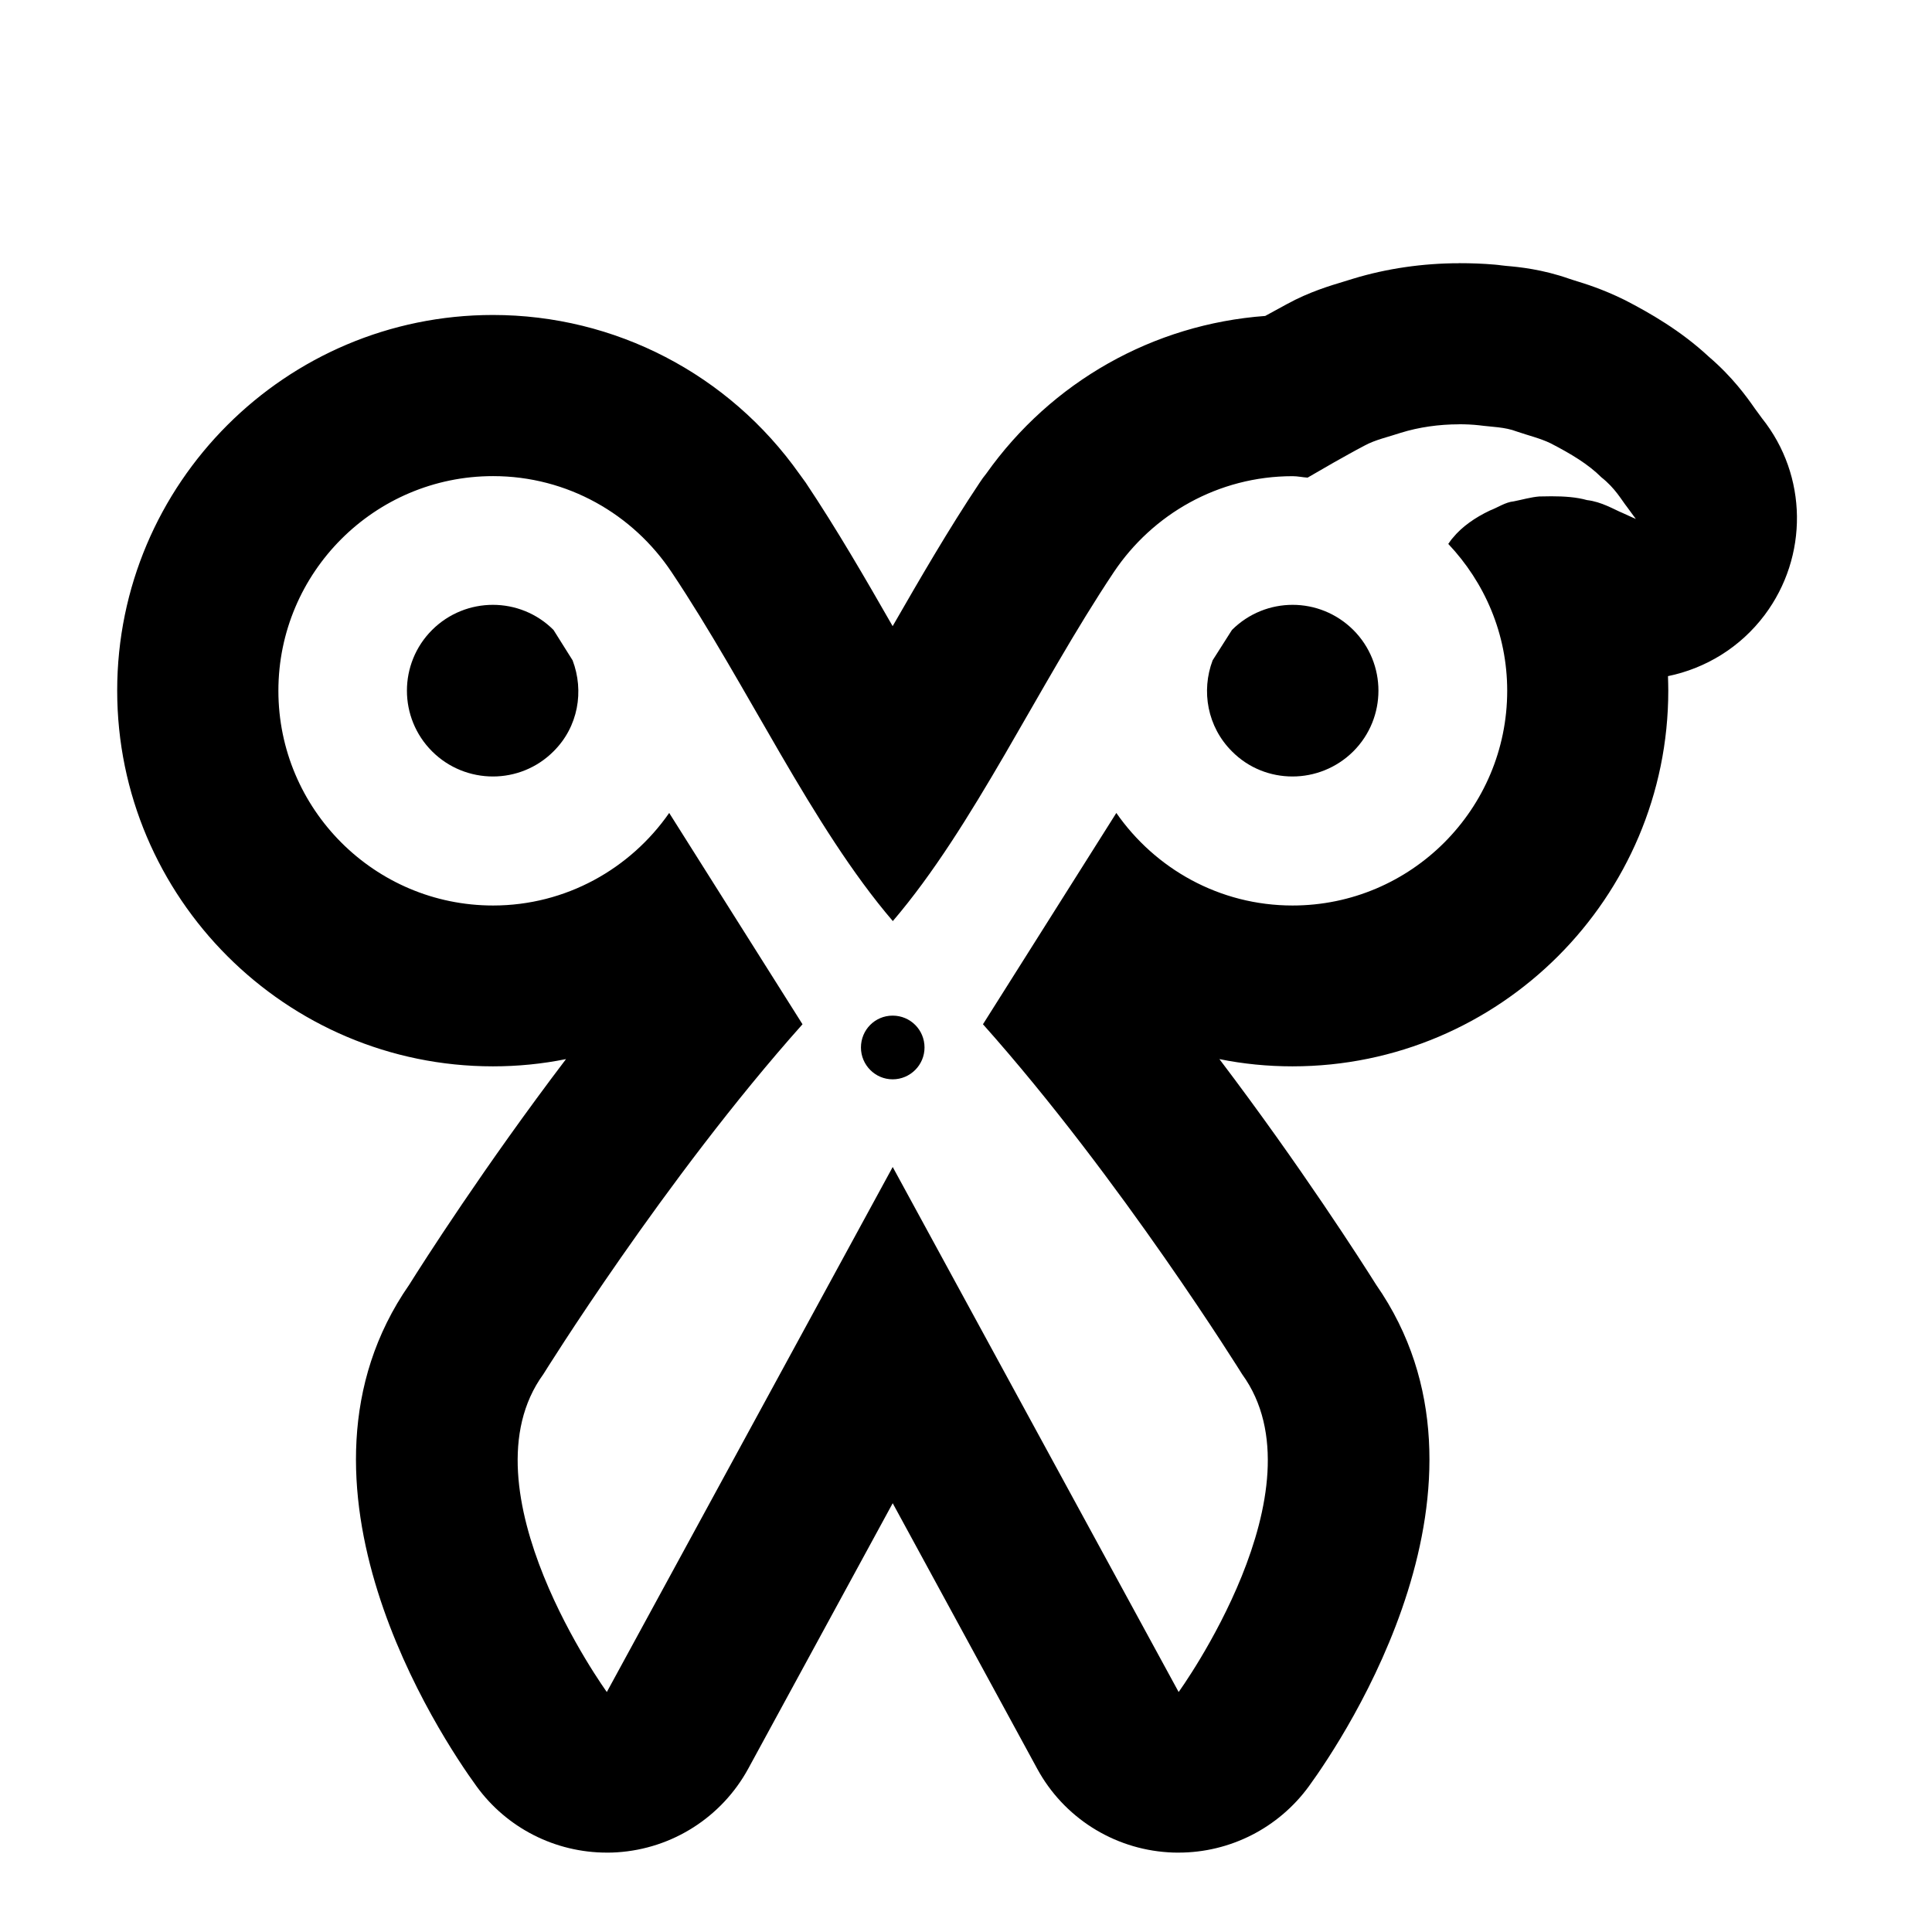 <?xml version="1.0" encoding="utf-8"?>
<!DOCTYPE svg PUBLIC "-//W3C//DTD SVG 1.1//EN" "http://www.w3.org/Graphics/SVG/1.1/DTD/svg11.dtd">
<svg version="1.1" xmlns="http://www.w3.org/2000/svg" xmlns:xlink="http://www.w3.org/1999/xlink" width="32" height="32" viewBox="0 0 32 32">

	<path d="M24.165 7.027c0.112 0 0.224 0.005 0.333 0.017 0.217 0.029 0.425 0.027 0.624 0.103 0.195 0.067 0.389 0.112 0.56 0.195 0.339 0.175 0.628 0.349 0.841 0.563 0.232 0.183 0.331 0.372 0.428 0.495 0.092 0.128 0.144 0.195 0.144 0.195s-0.081-0.033-0.221-0.099c-0.14-0.057-0.344-0.185-0.589-0.213-0.172-0.049-0.376-0.063-0.589-0.063-0.065 0-0.135 0.001-0.2 0.003-0.14 0.011-0.289 0.055-0.424 0.081-0.137 0.013-0.268 0.104-0.393 0.151-0.248 0.117-0.467 0.271-0.615 0.453-0.031 0.033-0.049 0.065-0.076 0.101 0.601 0.636 0.976 1.487 0.976 2.432 0 1.961-1.593 3.557-3.555 3.557-1.211 0-2.276-0.609-2.919-1.533l-2.209 3.5c2.283 2.56 4.293 5.797 4.293 5.797 1.383 1.905-1.052 5.263-1.052 5.263l-4.736-8.696-4.735 8.696c0 0-2.435-3.36-1.052-5.263 0 0 2.009-3.237 4.293-5.797l-2.208-3.5c-0.643 0.924-1.711 1.533-2.917 1.533-1.963 0-3.556-1.596-3.556-3.557 0-1.959 1.593-3.555 3.556-3.555 1.233 0 2.319 0.633 2.957 1.591 1.273 1.904 2.319 4.208 3.664 5.779 1.344-1.571 2.389-3.875 3.661-5.781 0.64-0.956 1.727-1.588 2.961-1.588 0.084 0 0.164 0.019 0.248 0.024 0.123-0.071 0.263-0.153 0.435-0.251 0.156-0.087 0.331-0.187 0.511-0.281 0.176-0.096 0.396-0.143 0.599-0.211 0.299-0.093 0.633-0.14 0.961-0.14zM21.407 12.861c0.364 0 0.729-0.139 1.008-0.416 0.555-0.555 0.555-1.456 0-2.011-0.279-0.277-0.641-0.416-1.005-0.416s-0.727 0.139-1.005 0.416l-0.32 0.503c-0.192 0.508-0.088 1.101 0.32 1.508 0.276 0.279 0.639 0.416 1.003 0.416zM8.165 12.861c0.363 0 0.727-0.139 1.003-0.416 0.411-0.407 0.509-1 0.316-1.508l-0.316-0.503c-0.276-0.277-0.64-0.416-1.004-0.416s-0.729 0.139-1.007 0.416c-0.556 0.555-0.556 1.456 0 2.011 0.277 0.277 0.643 0.416 1.008 0.416zM14.785 17.877c0.291 0 0.528-0.237 0.528-0.527 0-0.293-0.235-0.528-0.528-0.528-0.292 0-0.525 0.235-0.525 0.528 0 0.289 0.235 0.527 0.525 0.527zM24.165 4.36c-0.597 0-1.201 0.088-1.749 0.255l-0.156 0.048c-0.224 0.068-0.568 0.168-0.943 0.373-0.115 0.063-0.24 0.131-0.361 0.197-1.851 0.136-3.541 1.087-4.623 2.615-0.036 0.045-0.073 0.093-0.105 0.144-0.52 0.779-0.988 1.589-1.443 2.379-0.452-0.789-0.92-1.599-1.441-2.379-0.035-0.048-0.069-0.097-0.104-0.143-1.169-1.652-3.052-2.632-5.076-2.632-3.432 0-6.223 2.791-6.223 6.221s2.792 6.224 6.223 6.224c0.412 0 0.815-0.040 1.211-0.12-1.355 1.784-2.369 3.373-2.597 3.737-2.285 3.289 0.523 7.492 1.113 8.305 0.503 0.695 1.307 1.101 2.159 1.101 0.057 0 0.115 0 0.172-0.005 0.915-0.059 1.733-0.583 2.171-1.385l2.393-4.397 2.393 4.397c0.437 0.805 1.257 1.327 2.171 1.385 0.057 0.005 0.115 0.005 0.172 0.005 0.852 0 1.655-0.408 2.159-1.101 0.591-0.813 3.399-5.019 1.112-8.305-0.227-0.361-1.243-1.953-2.596-3.737 0.393 0.080 0.801 0.12 1.211 0.12 3.431 0 6.224-2.793 6.224-6.224 0-0.080-0.003-0.159-0.005-0.239 0.623-0.128 1.197-0.475 1.6-1.011 0.729-0.972 0.715-2.311-0.043-3.26l-0.065-0.089c-0.017-0.025-0.033-0.045-0.052-0.071-0.136-0.195-0.372-0.525-0.763-0.859-0.467-0.435-0.984-0.729-1.393-0.94-0.367-0.181-0.651-0.268-0.837-0.325l-0.083-0.027c-0.444-0.156-0.829-0.195-1.045-0.213l-0.072-0.008c-0.021-0.003-0.091-0.012-0.115-0.013-0.195-0.017-0.393-0.024-0.592-0.024z"></path>
</svg>
